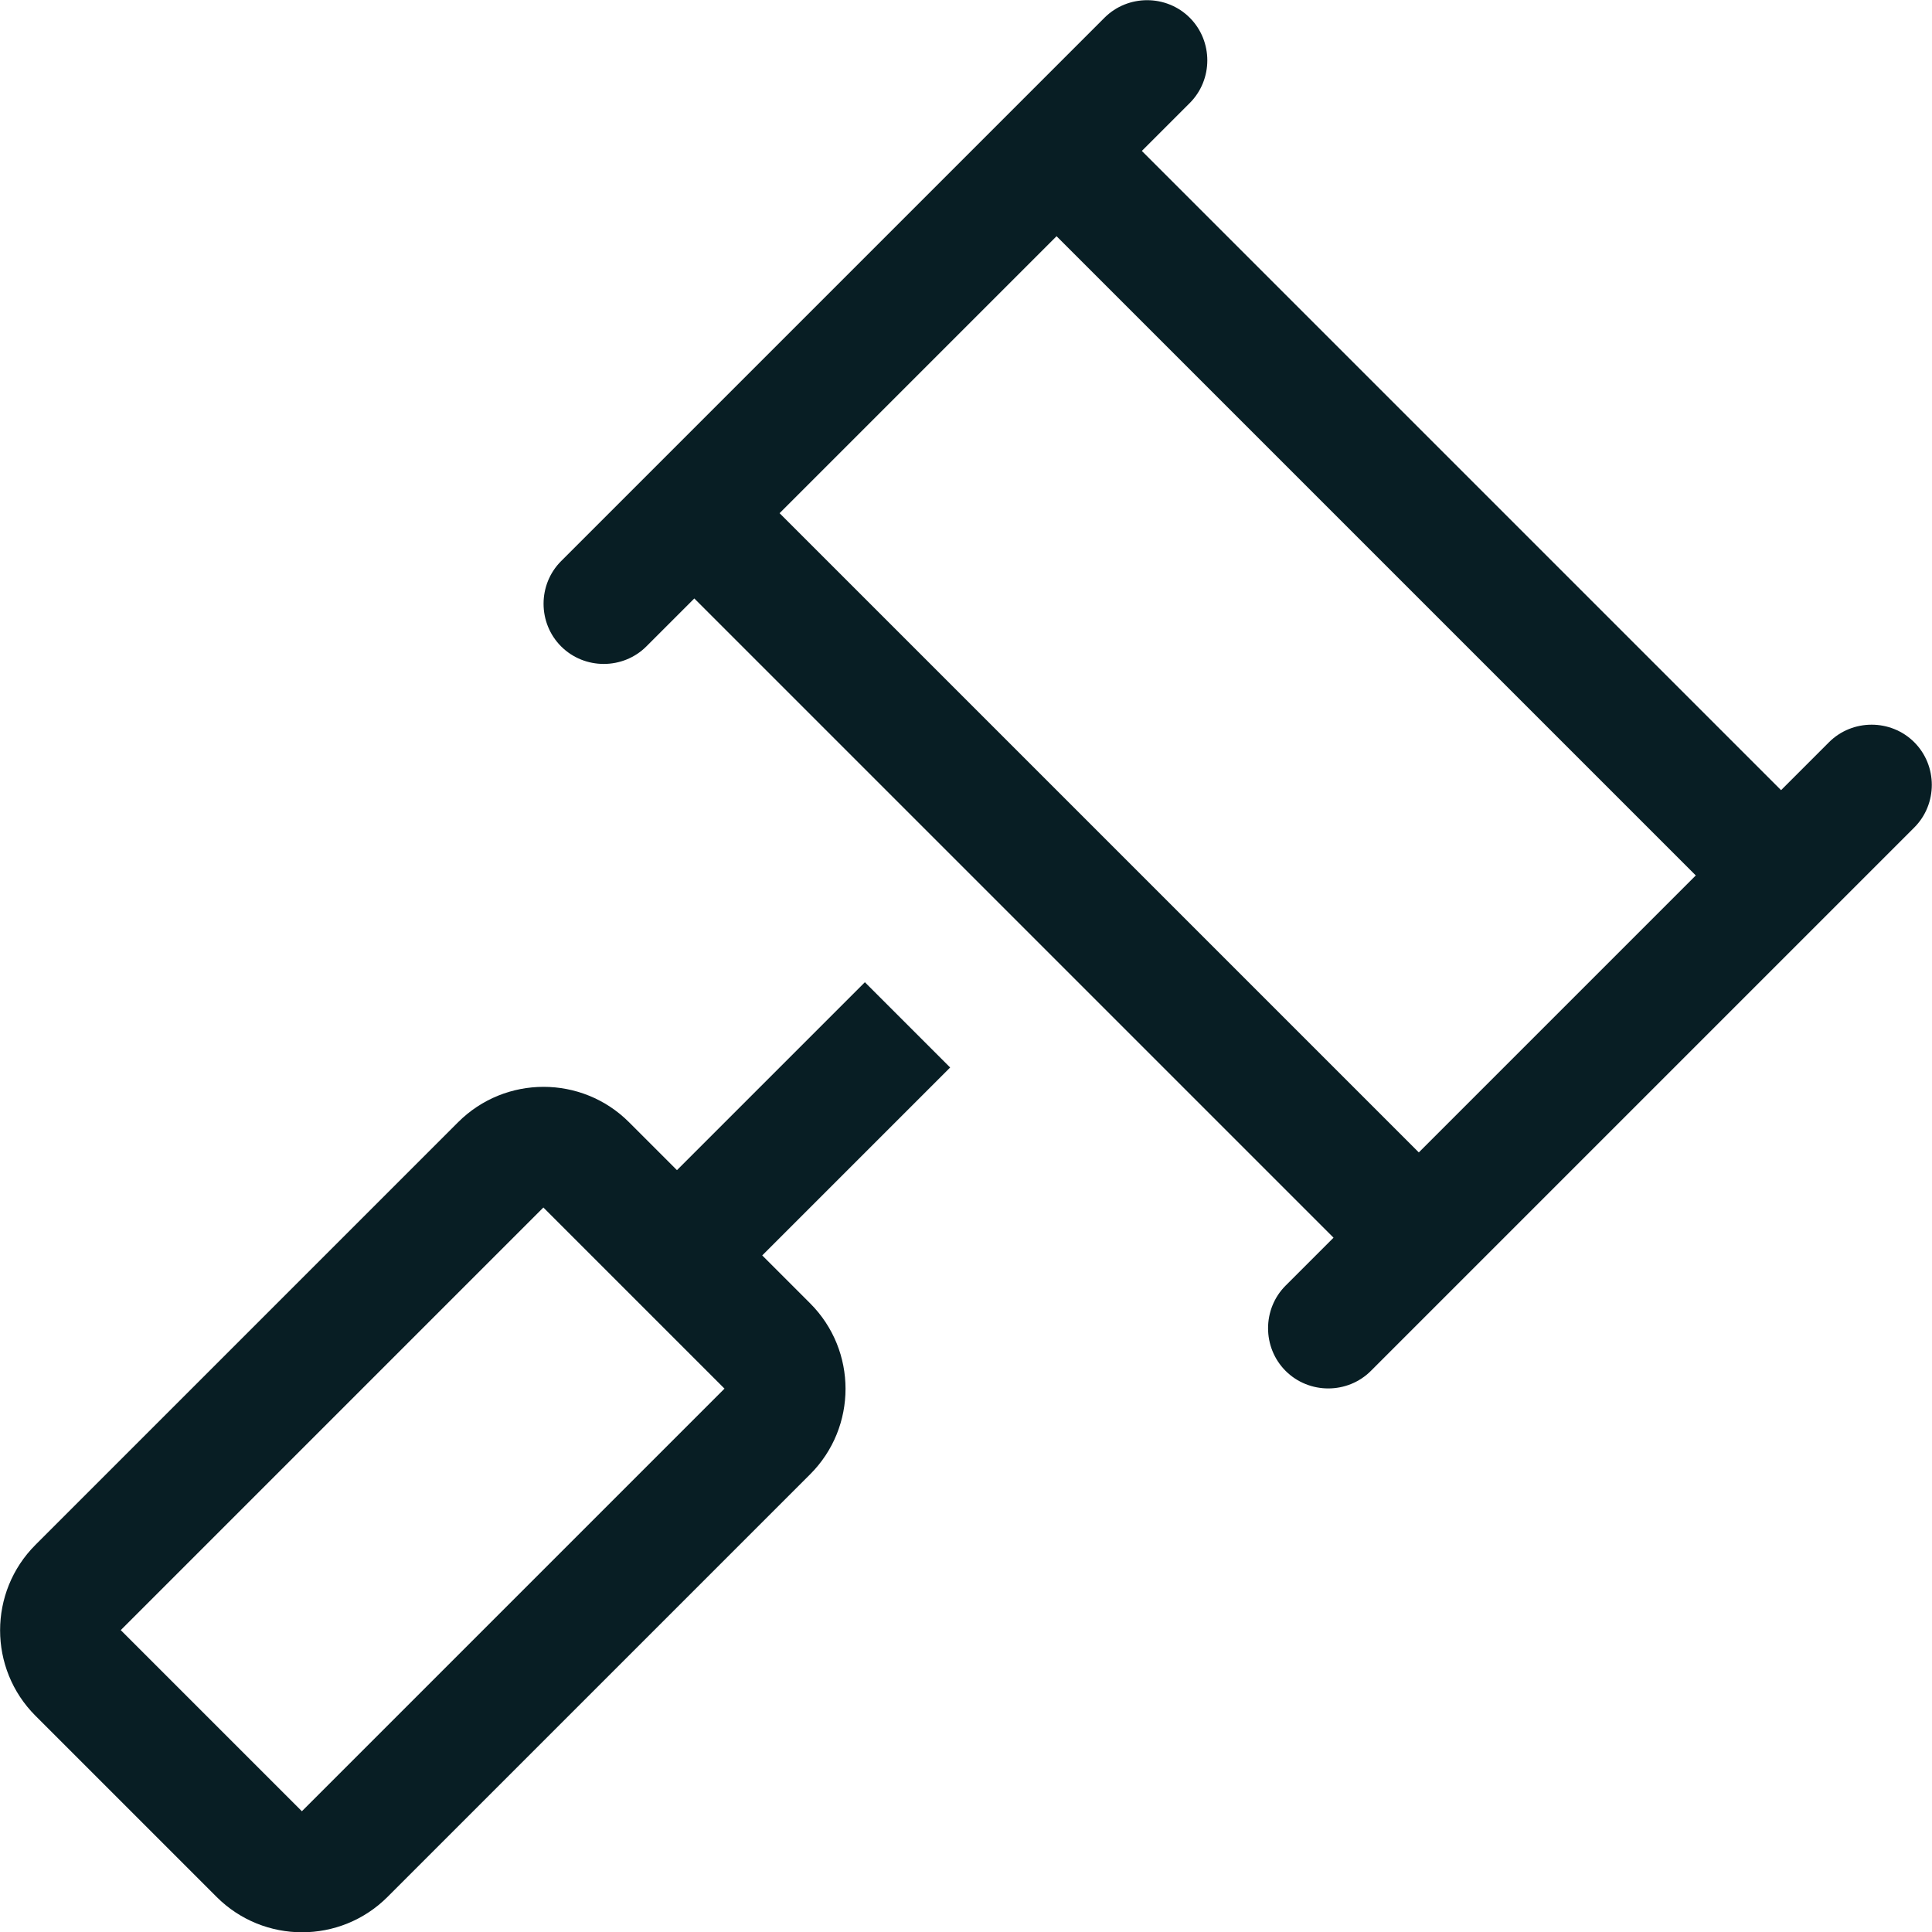 <?xml version="1.0" encoding="UTF-8"?>
<svg xmlns="http://www.w3.org/2000/svg" viewBox="0 0 512 512" fill="#081E24">
  <path d="M315.3 4.7c6.2 6.2 6.2 16.4 0 22.6L302.6 40 472 209.4l12.7-12.7c6.2-6.2 16.4-6.2 22.6 0s6.2 16.4 0 22.6l-24 24-96 96-24 24c-6.2 6.2-16.4 6.2-22.6 0s-6.2-16.4 0-22.6L353.4 328 184 158.6l-12.7 12.7c-6.2 6.2-16.4 6.2-22.6 0s-6.2-16.4 0-22.6l24-24 96-96 24-24c6.2-6.2 16.4-6.2 22.6 0zM206.6 136L376 305.4 449.4 232 280 62.6 206.6 136zM144 320L32 432l48 48L192 368l-48-48zm-22.6-22.6c12.5-12.5 32.8-12.5 45.3 0l12.7 12.7 49.8-49.8 22.6 22.6-49.8 49.8 12.7 12.7c12.5 12.5 12.5 32.8 0 45.3l-112 112c-12.5 12.5-32.8 12.5-45.3 0l-48-48c-12.5-12.5-12.5-32.8 0-45.3l112-112z"></path>
</svg>

